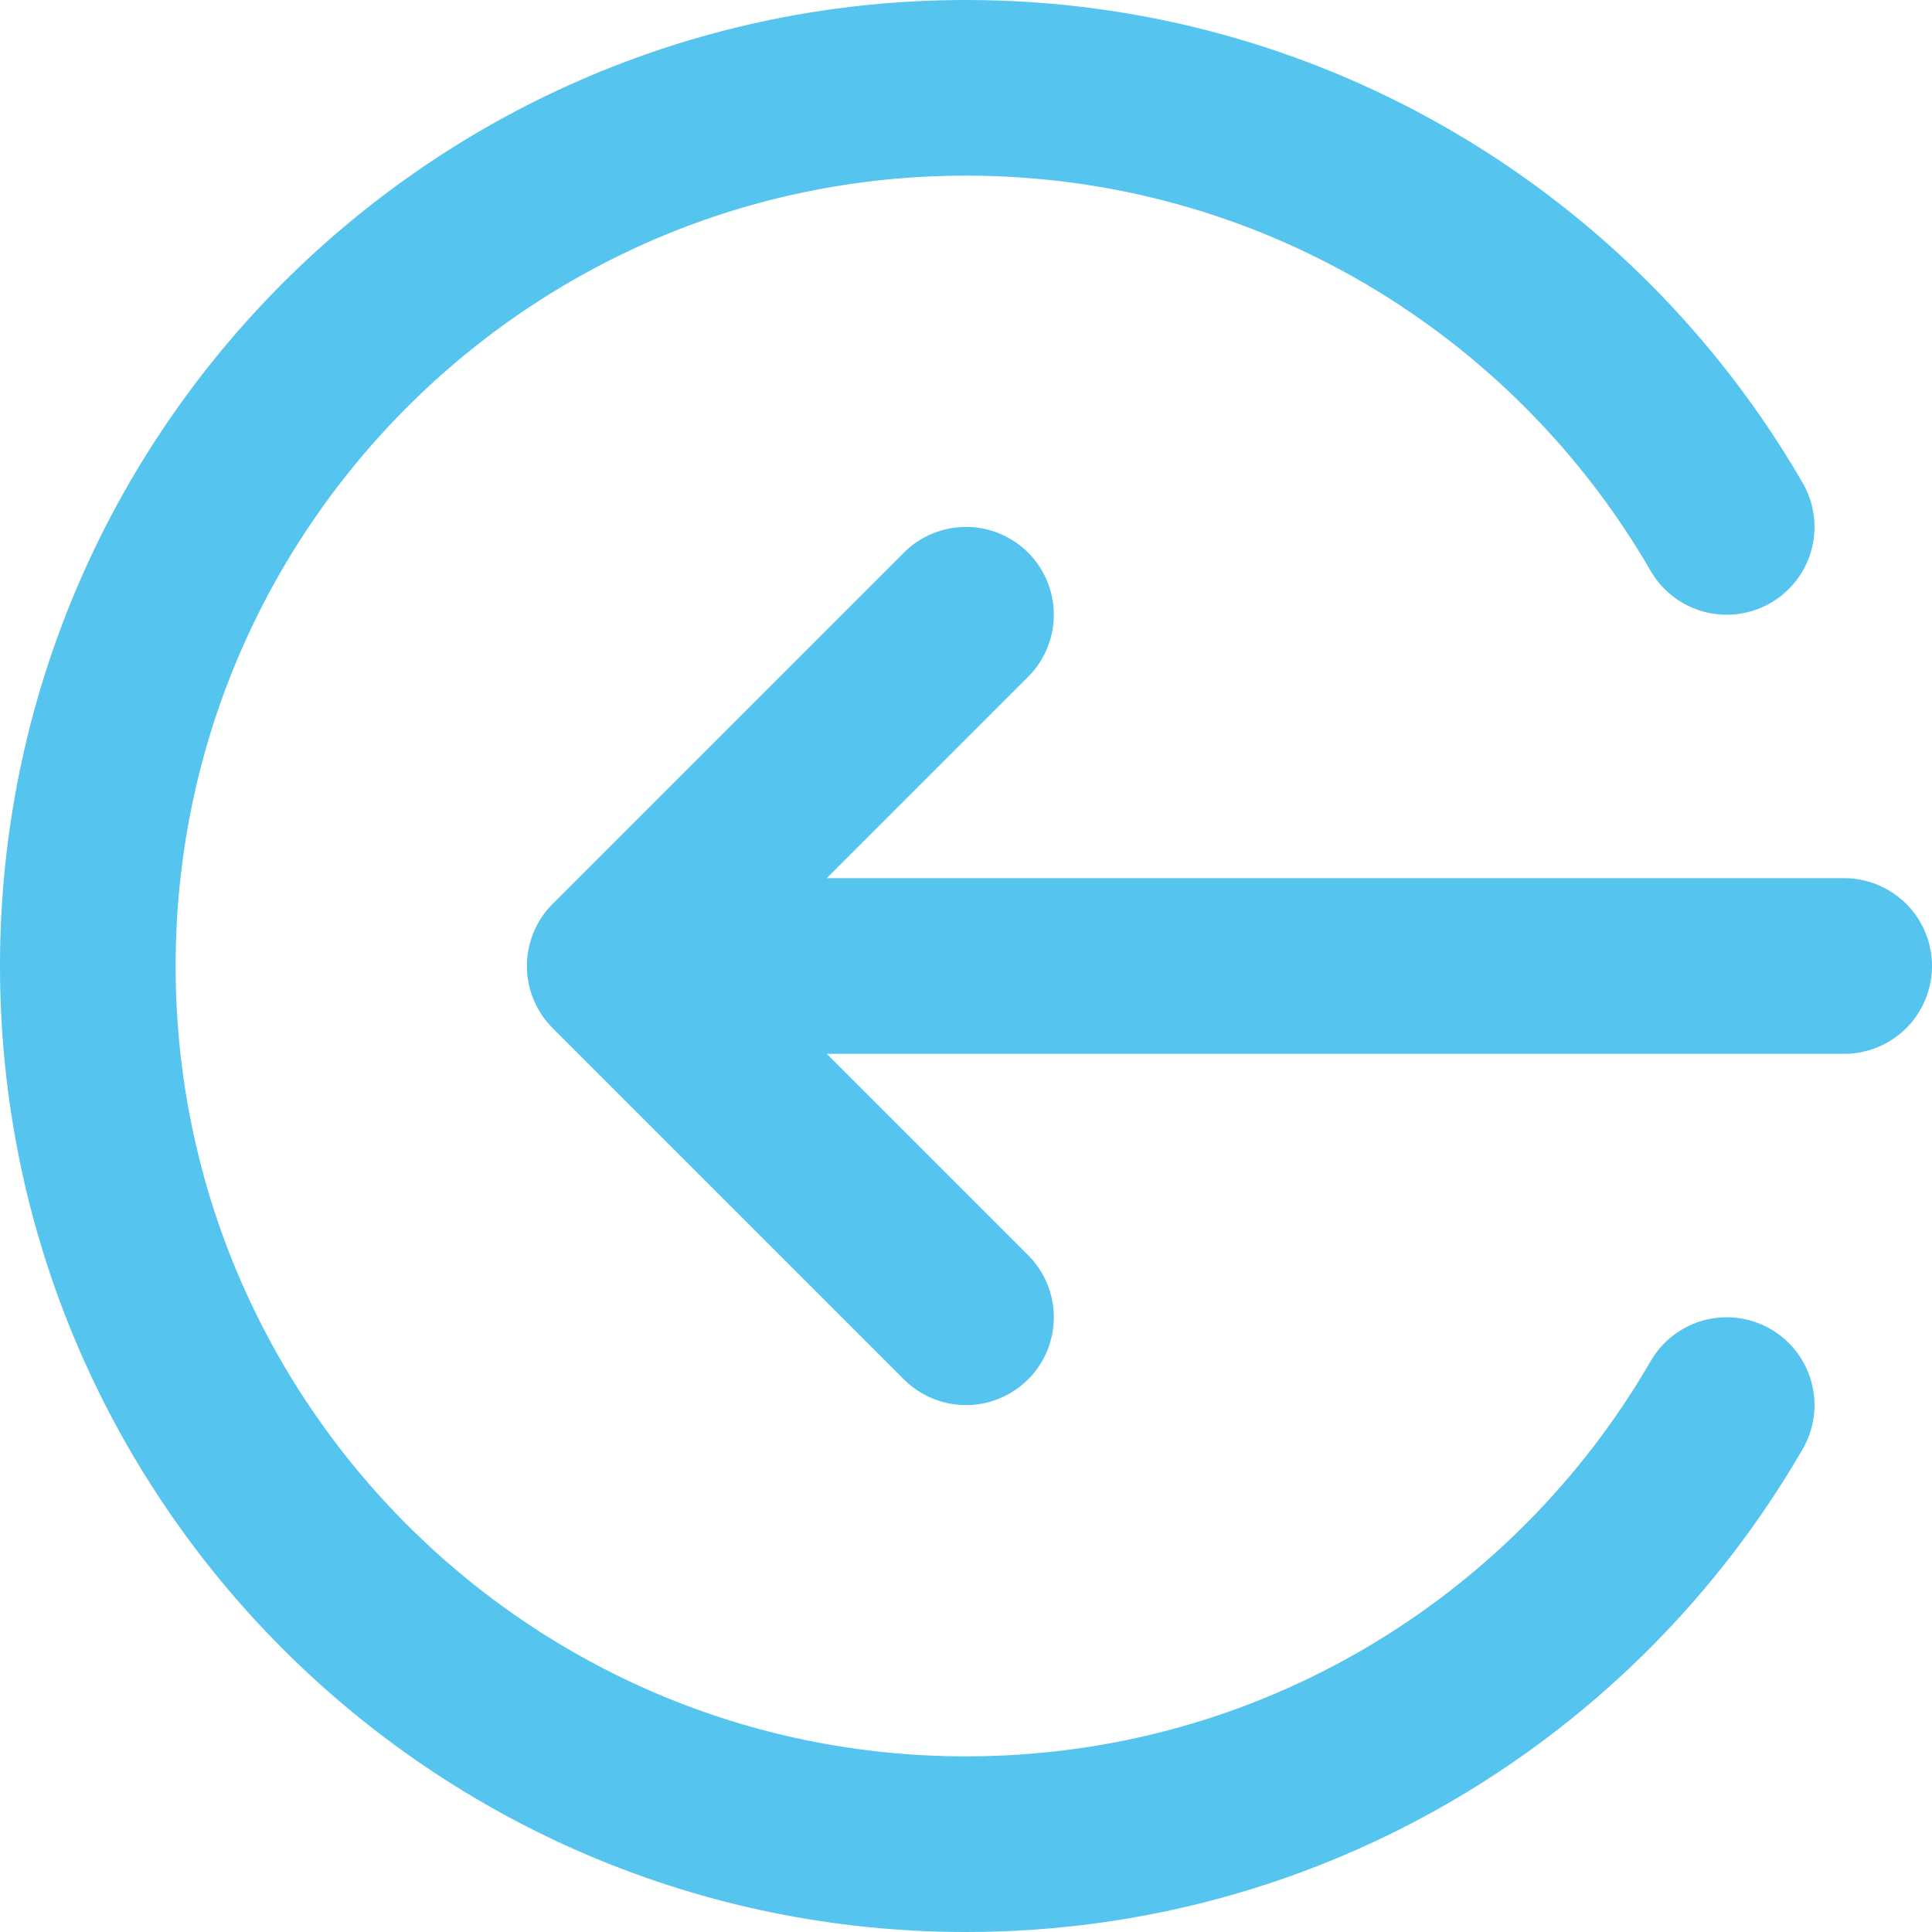 <svg width="22" height="22" viewBox="0 0 22 22" fill="none" xmlns="http://www.w3.org/2000/svg">
<path d="M19.662 16C17.933 18.989 14.701 21 11 21C5.477 21 1 16.523 1 11C1 5.477 5.477 1 11 1C14.701 1 17.933 3.011 19.662 6M11 7L7 11M7 11L11 15M7 11H21" stroke="#55C4EF" stroke-width="2" stroke-linecap="round" stroke-linejoin="round"/>
</svg>
